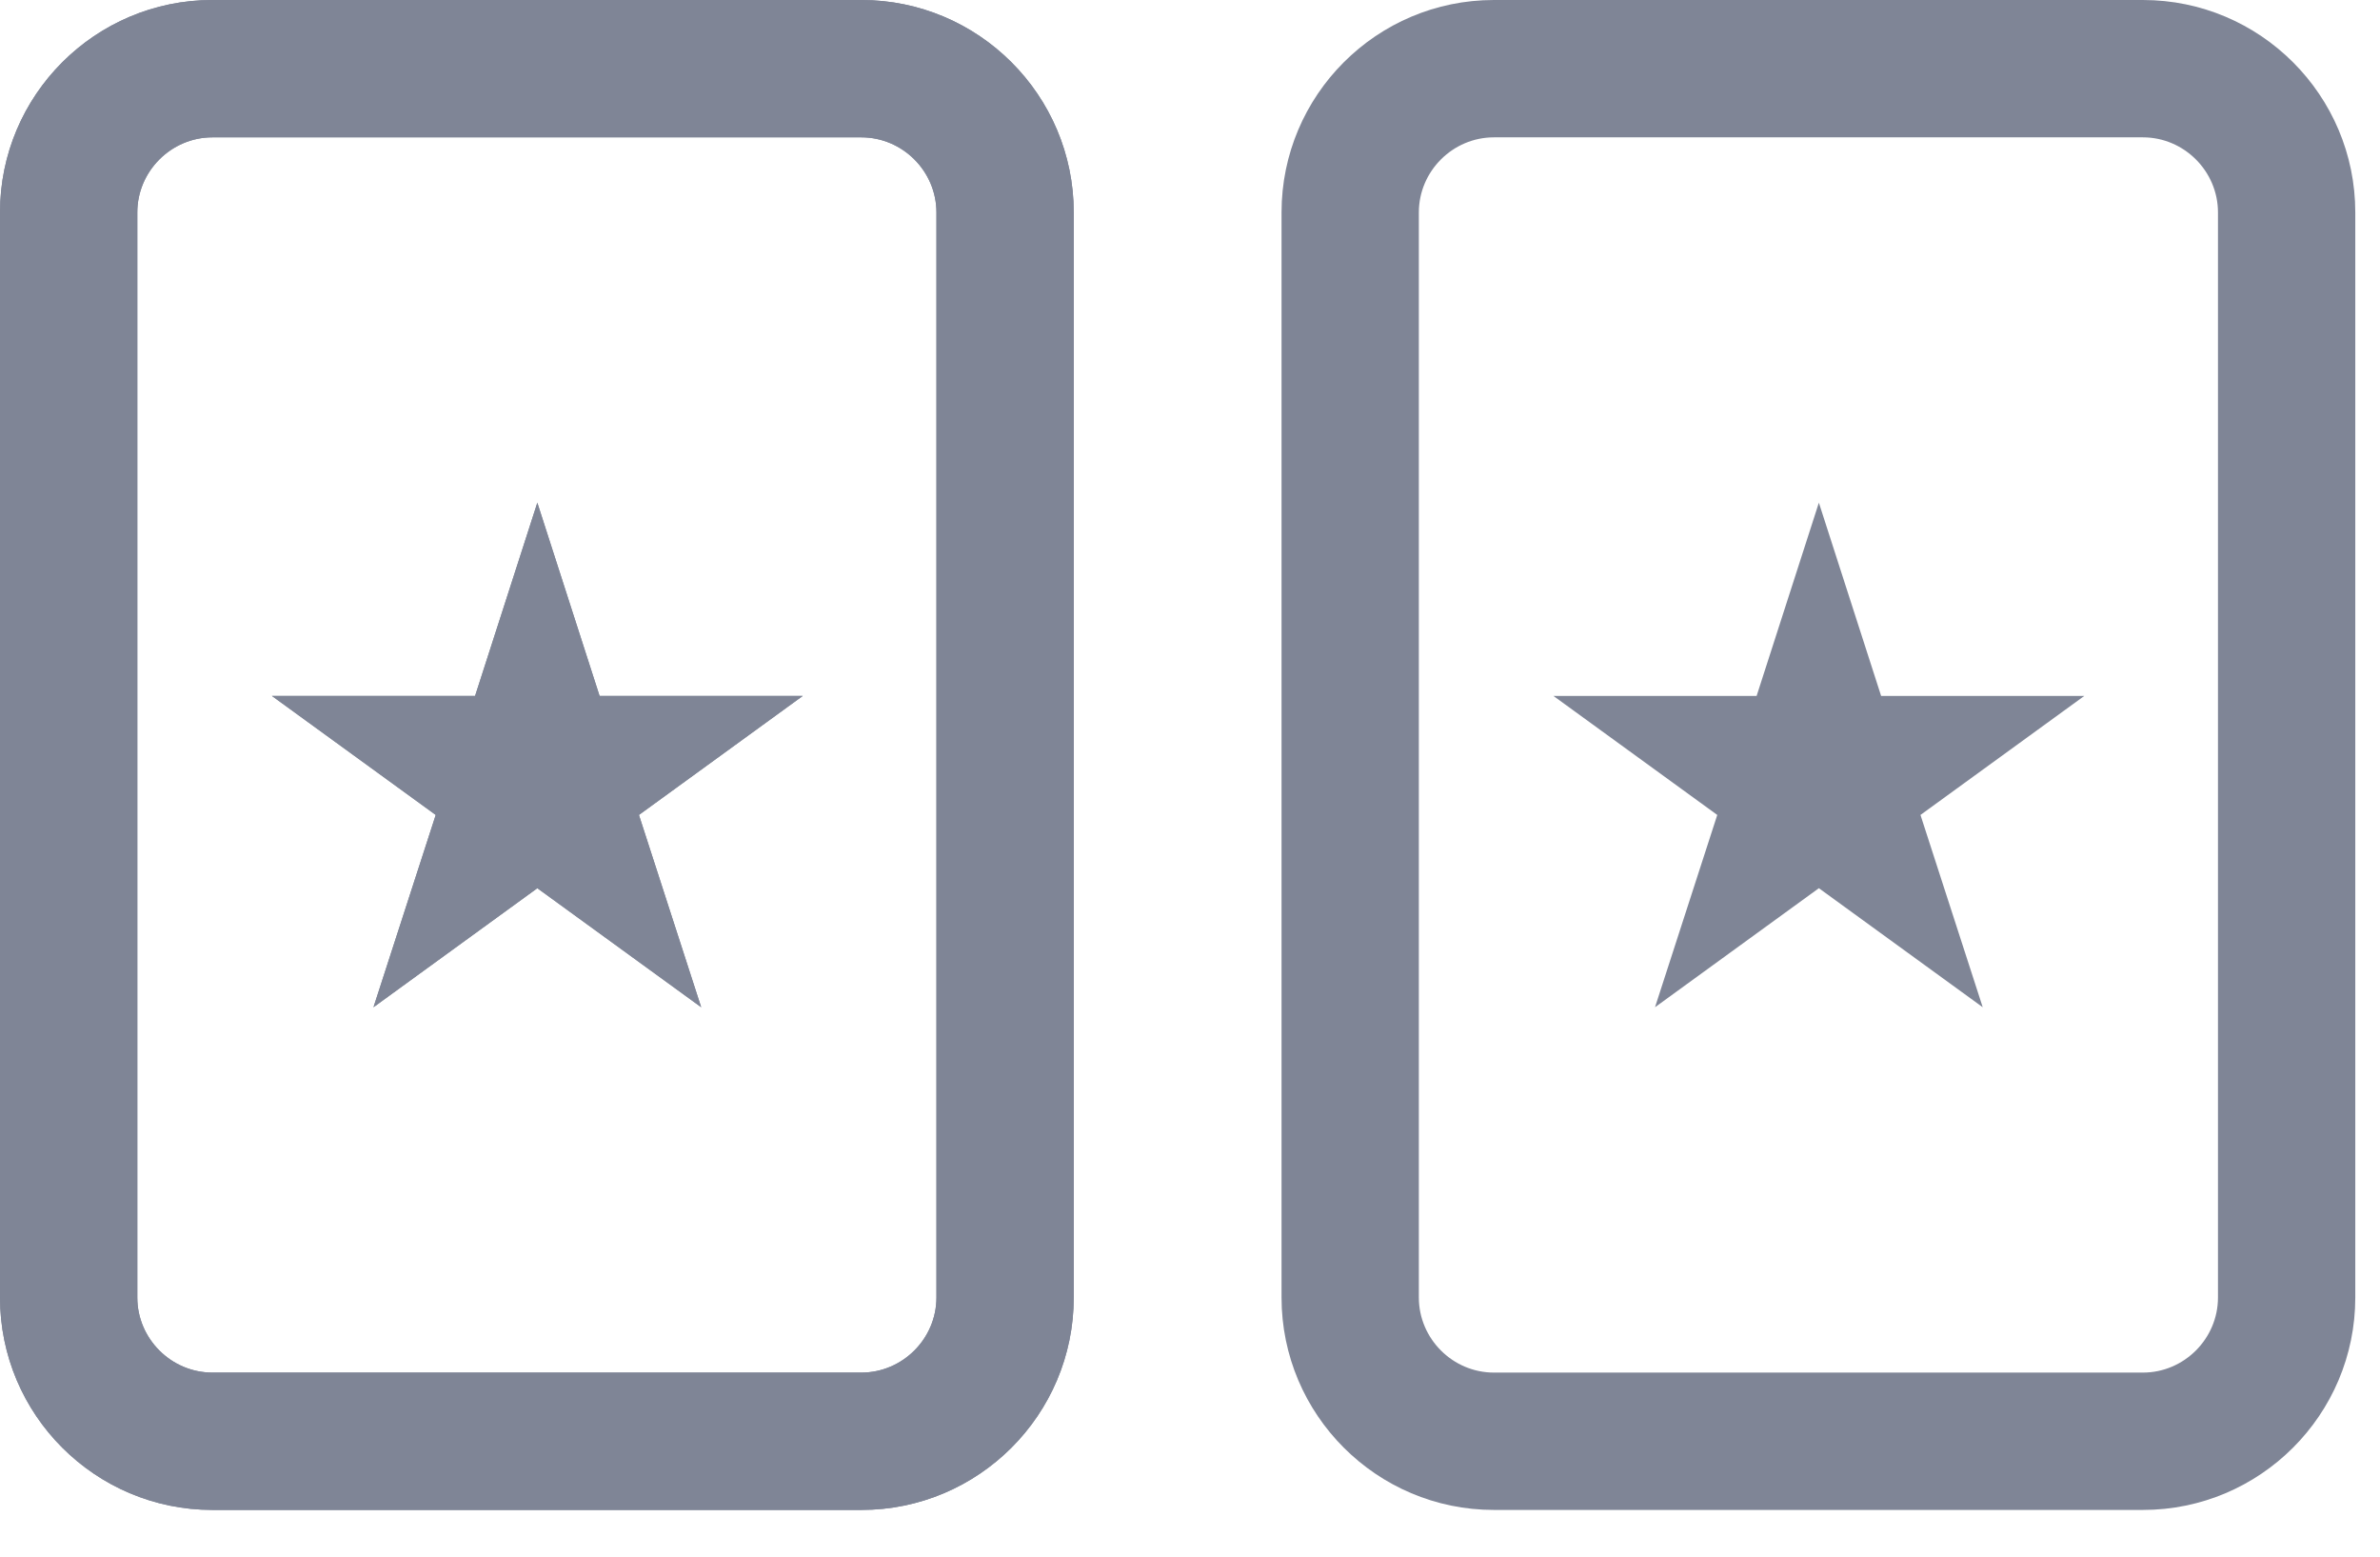 <svg width="26" height="17" viewBox="0 0 26 17" fill="none" xmlns="http://www.w3.org/2000/svg">
<g clip-path="url(#clip0_1259_74)">
<path d="M9.42 16.49H2.32C1.04 16.49 0 15.45 0 14.17V2.32C0 1.04 1.04 0 2.32 0H9.41C10.69 0 11.73 1.04 11.73 2.32V14.17C11.73 15.45 10.69 16.49 9.41 16.49H9.42ZM2.32 1.5C1.87 1.5 1.5 1.87 1.5 2.32V14.17C1.5 14.62 1.87 14.99 2.32 14.99H9.41C9.86 14.99 10.23 14.62 10.23 14.17V2.32C10.23 1.87 9.86 1.5 9.41 1.5H2.32Z" fill="#7F8596"/>
<path d="M5.87 5.49L6.55 7.6H8.77L6.98 8.9L7.66 11L5.87 9.7L4.08 11L4.76 8.9L2.97 7.6H5.19L5.87 5.49Z" fill="#7F8596"/>
<g clip-path="url(#clip1_1259_74)">
<path d="M9.42 16.49H2.32C1.04 16.49 0 15.45 0 14.17V2.32C0 1.04 1.04 0 2.32 0H9.41C10.69 0 11.73 1.04 11.73 2.32V14.17C11.73 15.45 10.69 16.49 9.41 16.49H9.42ZM2.32 1.5C1.87 1.5 1.5 1.87 1.5 2.32V14.17C1.5 14.62 1.87 14.99 2.32 14.99H9.41C9.86 14.99 10.23 14.62 10.23 14.17V2.32C10.23 1.87 9.86 1.5 9.41 1.5H2.32Z" fill="#7F8596"/>
<path d="M5.87 5.49L6.55 7.6H8.77L6.98 8.9L7.66 11L5.87 9.7L4.08 11L4.76 8.9L2.97 7.6H5.19L5.87 5.49Z" fill="#7F8596"/>
</g>
</g>
<g clip-path="url(#clip2_1259_74)">
<path d="M23.42 16.49H16.32C15.04 16.49 14 15.45 14 14.17V2.32C14 1.04 15.04 0 16.32 0H23.41C24.69 0 25.73 1.04 25.73 2.32V14.17C25.73 15.45 24.69 16.49 23.41 16.49H23.42ZM16.32 1.5C15.87 1.5 15.5 1.87 15.5 2.32V14.17C15.5 14.62 15.87 14.99 16.32 14.99H23.41C23.86 14.99 24.23 14.62 24.23 14.17V2.32C24.23 1.87 23.86 1.5 23.41 1.5H16.32Z" fill="#7F8596"/>
<path d="M19.87 5.49L20.55 7.6H22.77L20.98 8.9L21.66 11L19.87 9.7L18.08 11L18.76 8.9L16.97 7.6H19.19L19.87 5.49Z" fill="#7F8596"/>
</g>
<defs>
<clipPath id="clip0_1259_74">
<rect width="11.74" height="16.49" fill="white"/>
</clipPath>
<clipPath id="clip1_1259_74">
<rect width="11.74" height="16.49" fill="white"/>
</clipPath>
<clipPath id="clip2_1259_74">
<rect width="11.74" height="16.49" fill="white" transform="translate(14)"/>
</clipPath>
</defs>
</svg>
